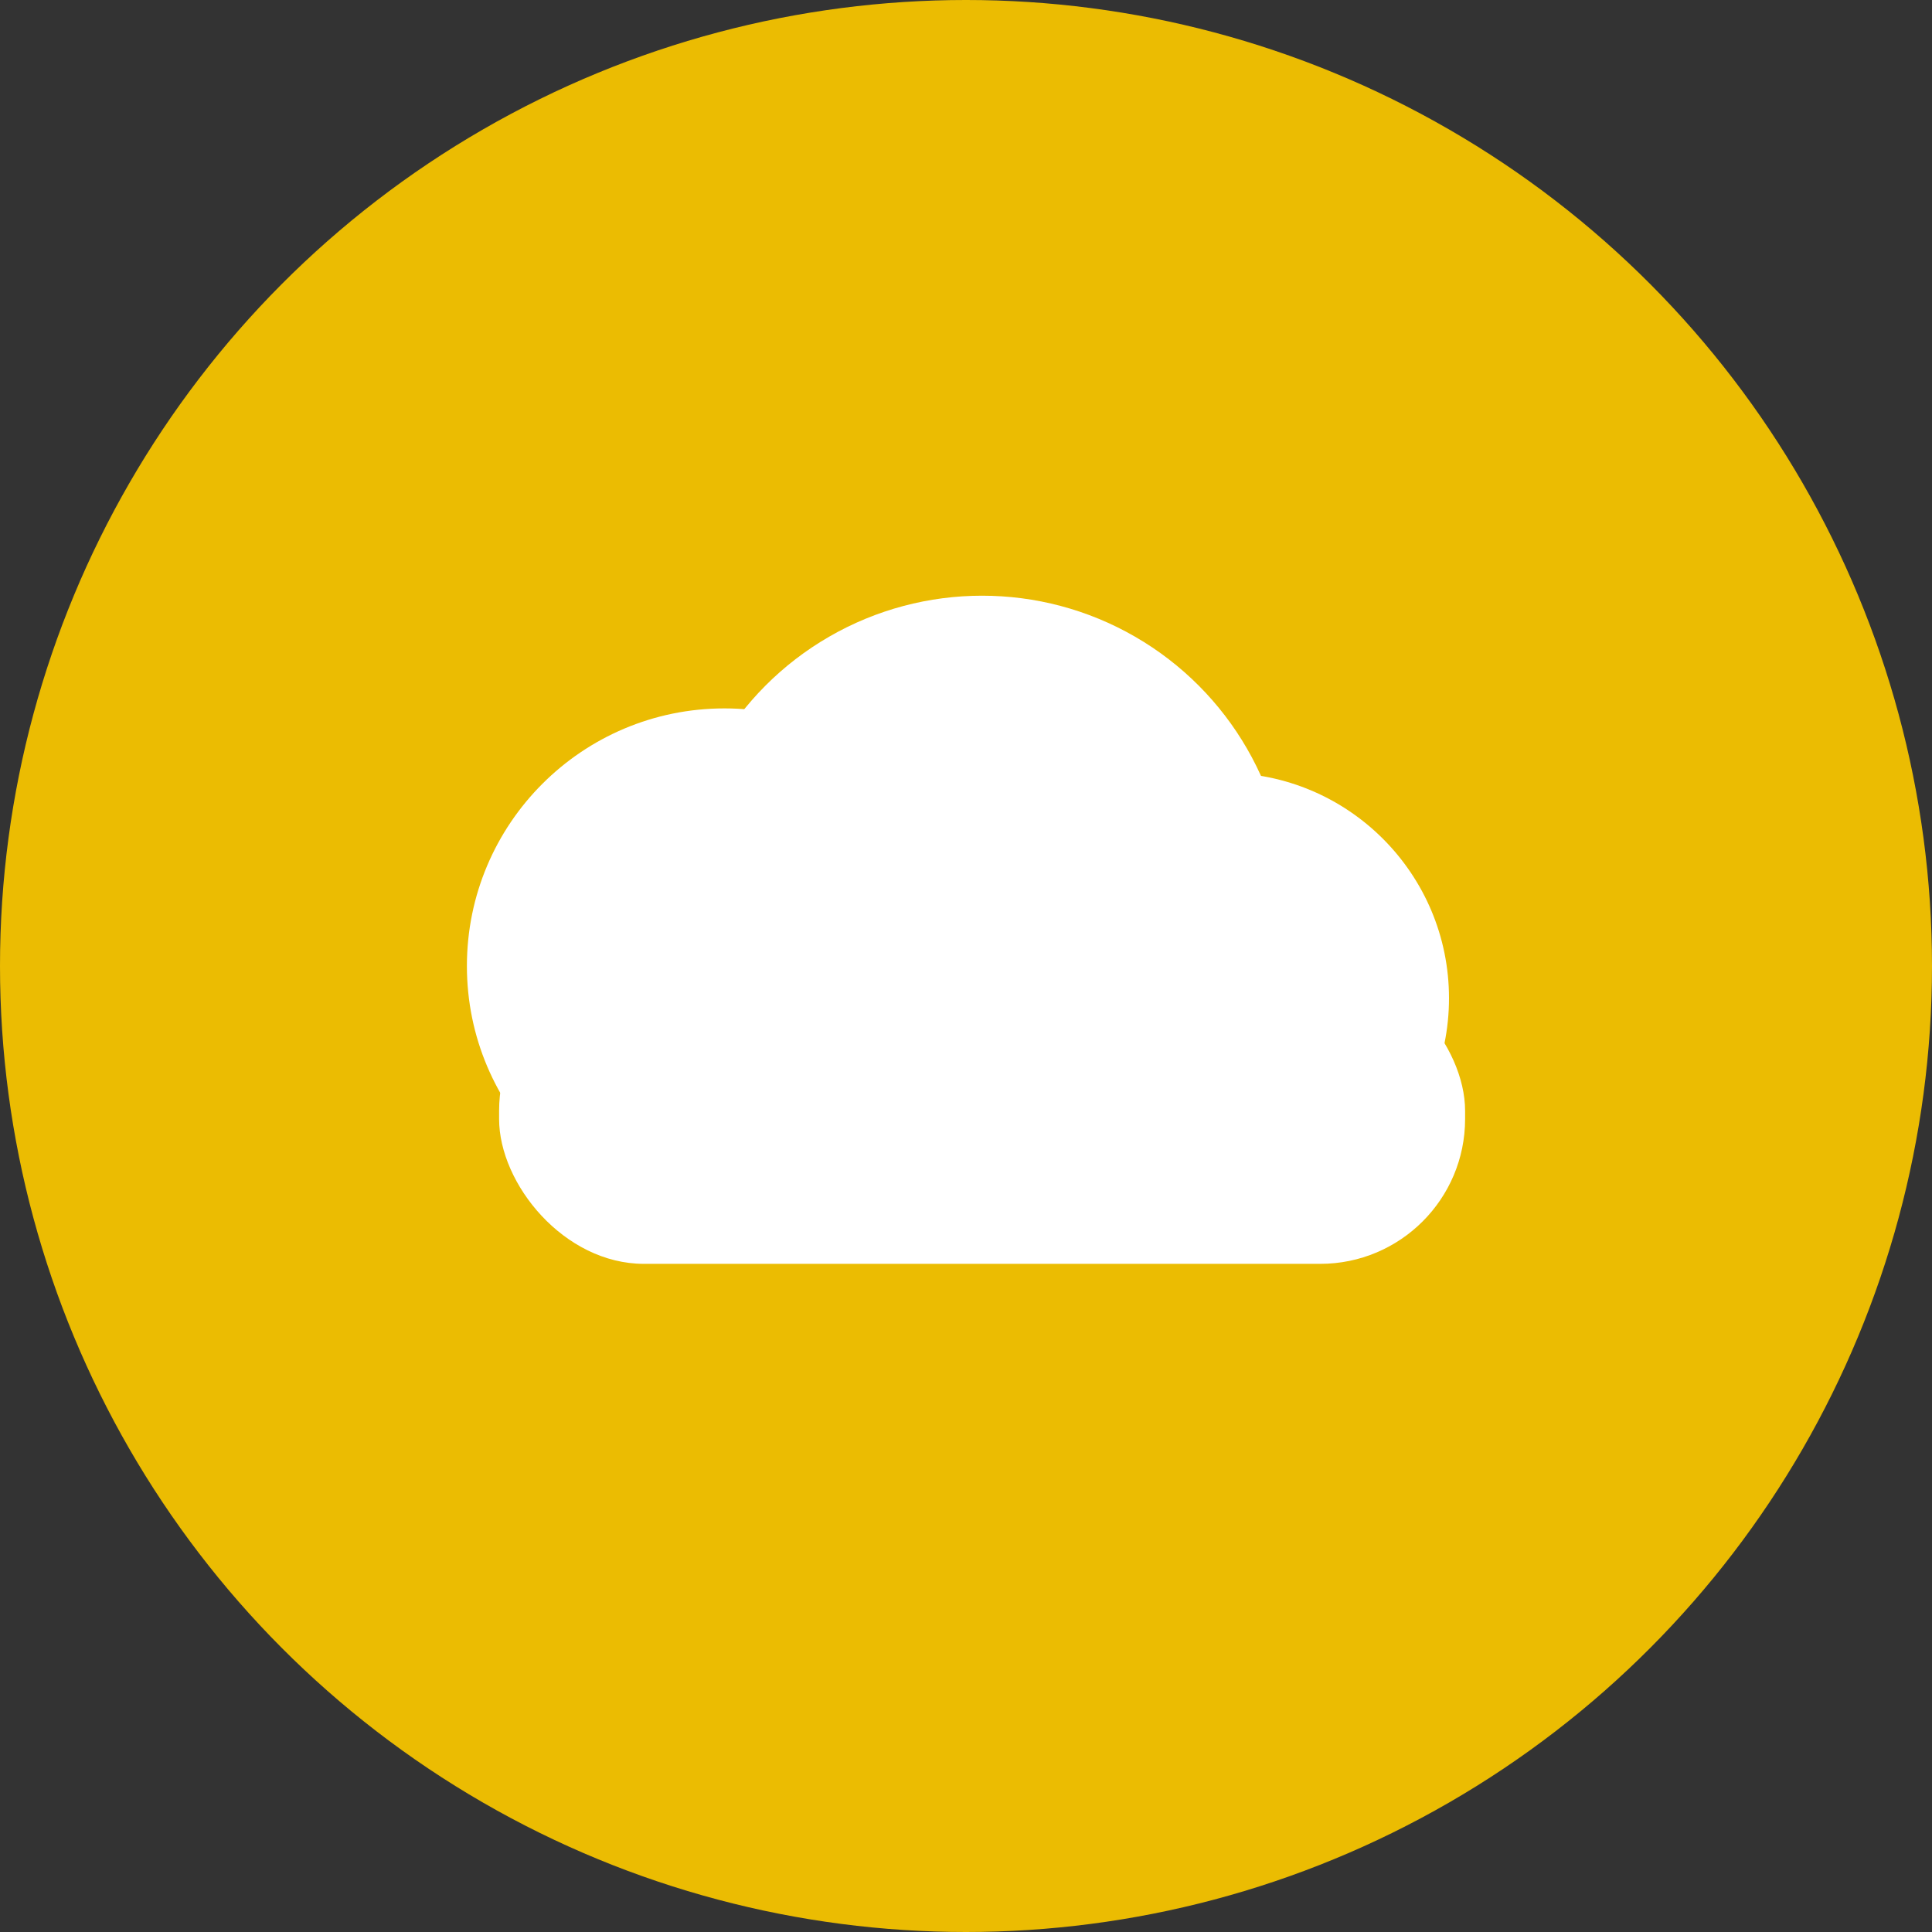 <svg xmlns="http://www.w3.org/2000/svg" width="256" height="256" viewBox="0 0 24 24">
  <rect x="0" y="0" width="24" height="24" fill="#333333" stroke="none"/>
  <circle cx="12" cy="12" r="12" fill="#ebbc02"/>
  <!-- nube compuesta por círculos superpuestos -->
  <g fill="#ffffff">
    <circle cx="9" cy="12" r="3.2"/>
    <circle cx="12.2" cy="11.2" r="3.8"/>
    <circle cx="15.2" cy="12.4" r="2.8"/>
    <rect x="6.2" y="12" width="12" height="3.7" rx="1.8"/>
  </g>
</svg>
